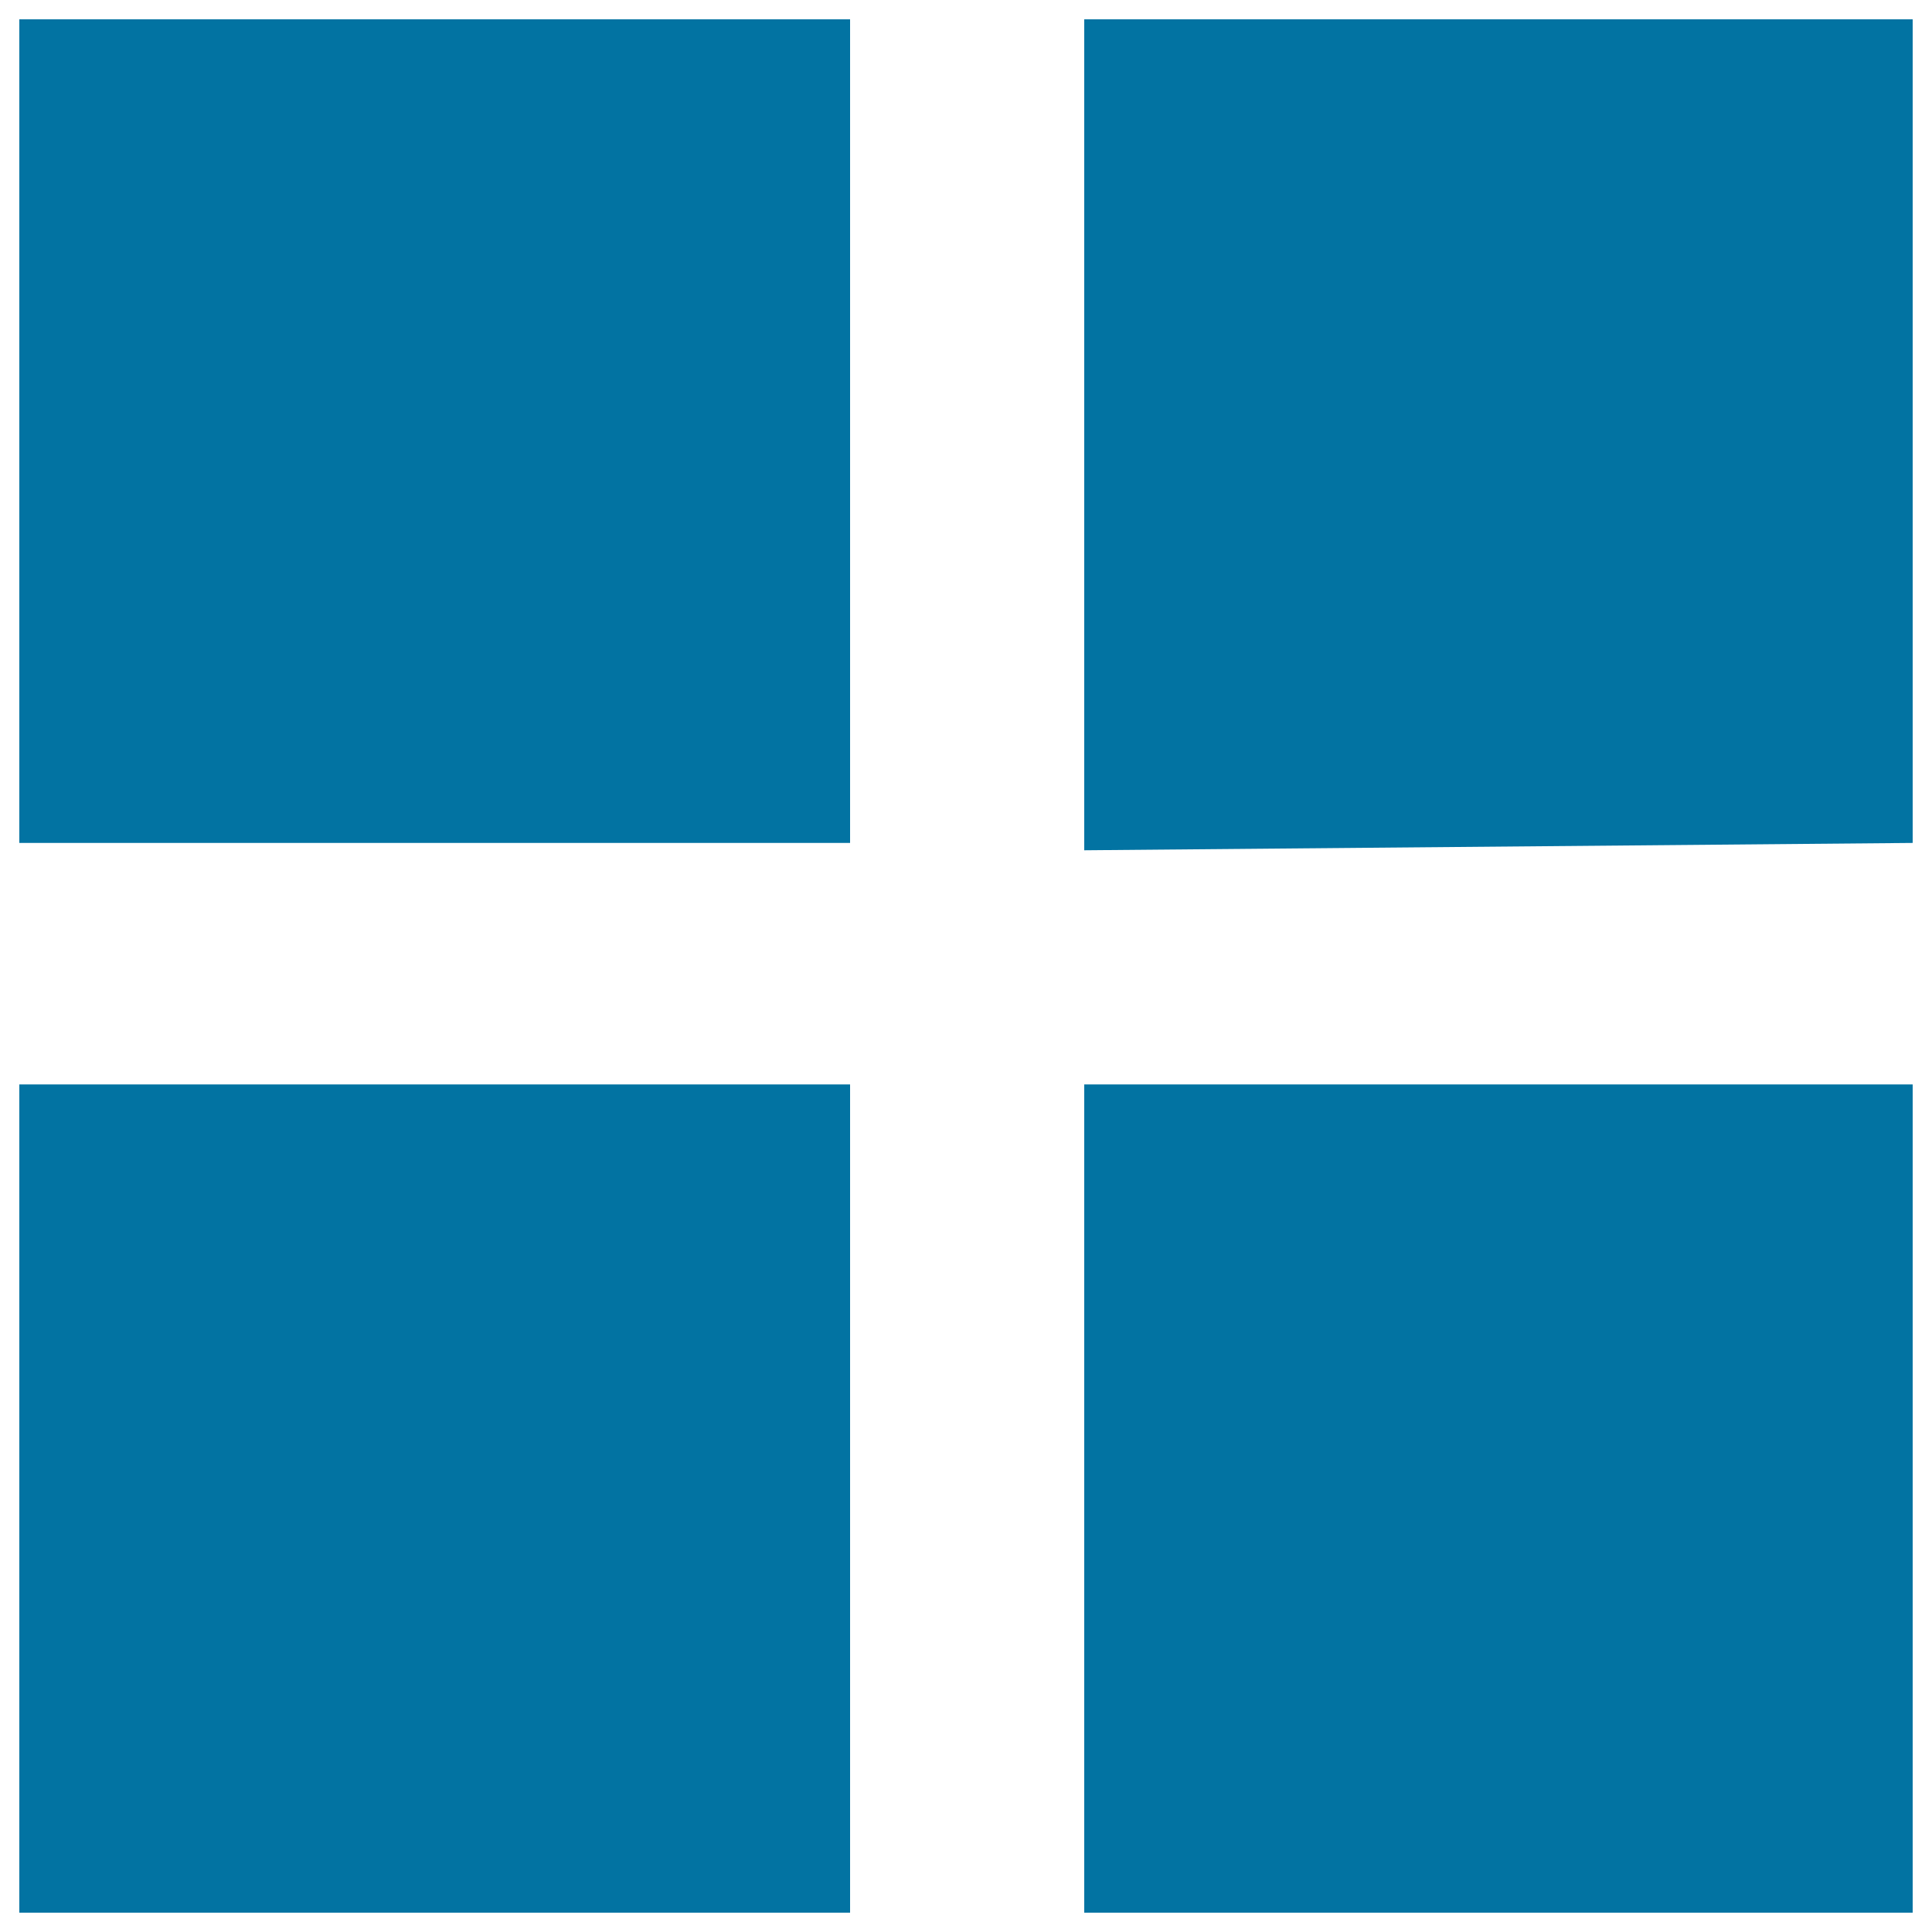 <svg xmlns="http://www.w3.org/2000/svg" viewBox="0 0 1000 1000" style="fill:#0273a2">
<title>Function SVG icon</title>
<path d="M10,10h430v426.3H10V10L10,10z"/><path d="M561.2,10H990v426.3l-428.8,3.8V10z"/><path d="M10,561.3h430V990H10V561.3L10,561.3z"/><path d="M561.2,561.3H990V990H561.2V561.3z"/>
</svg>
